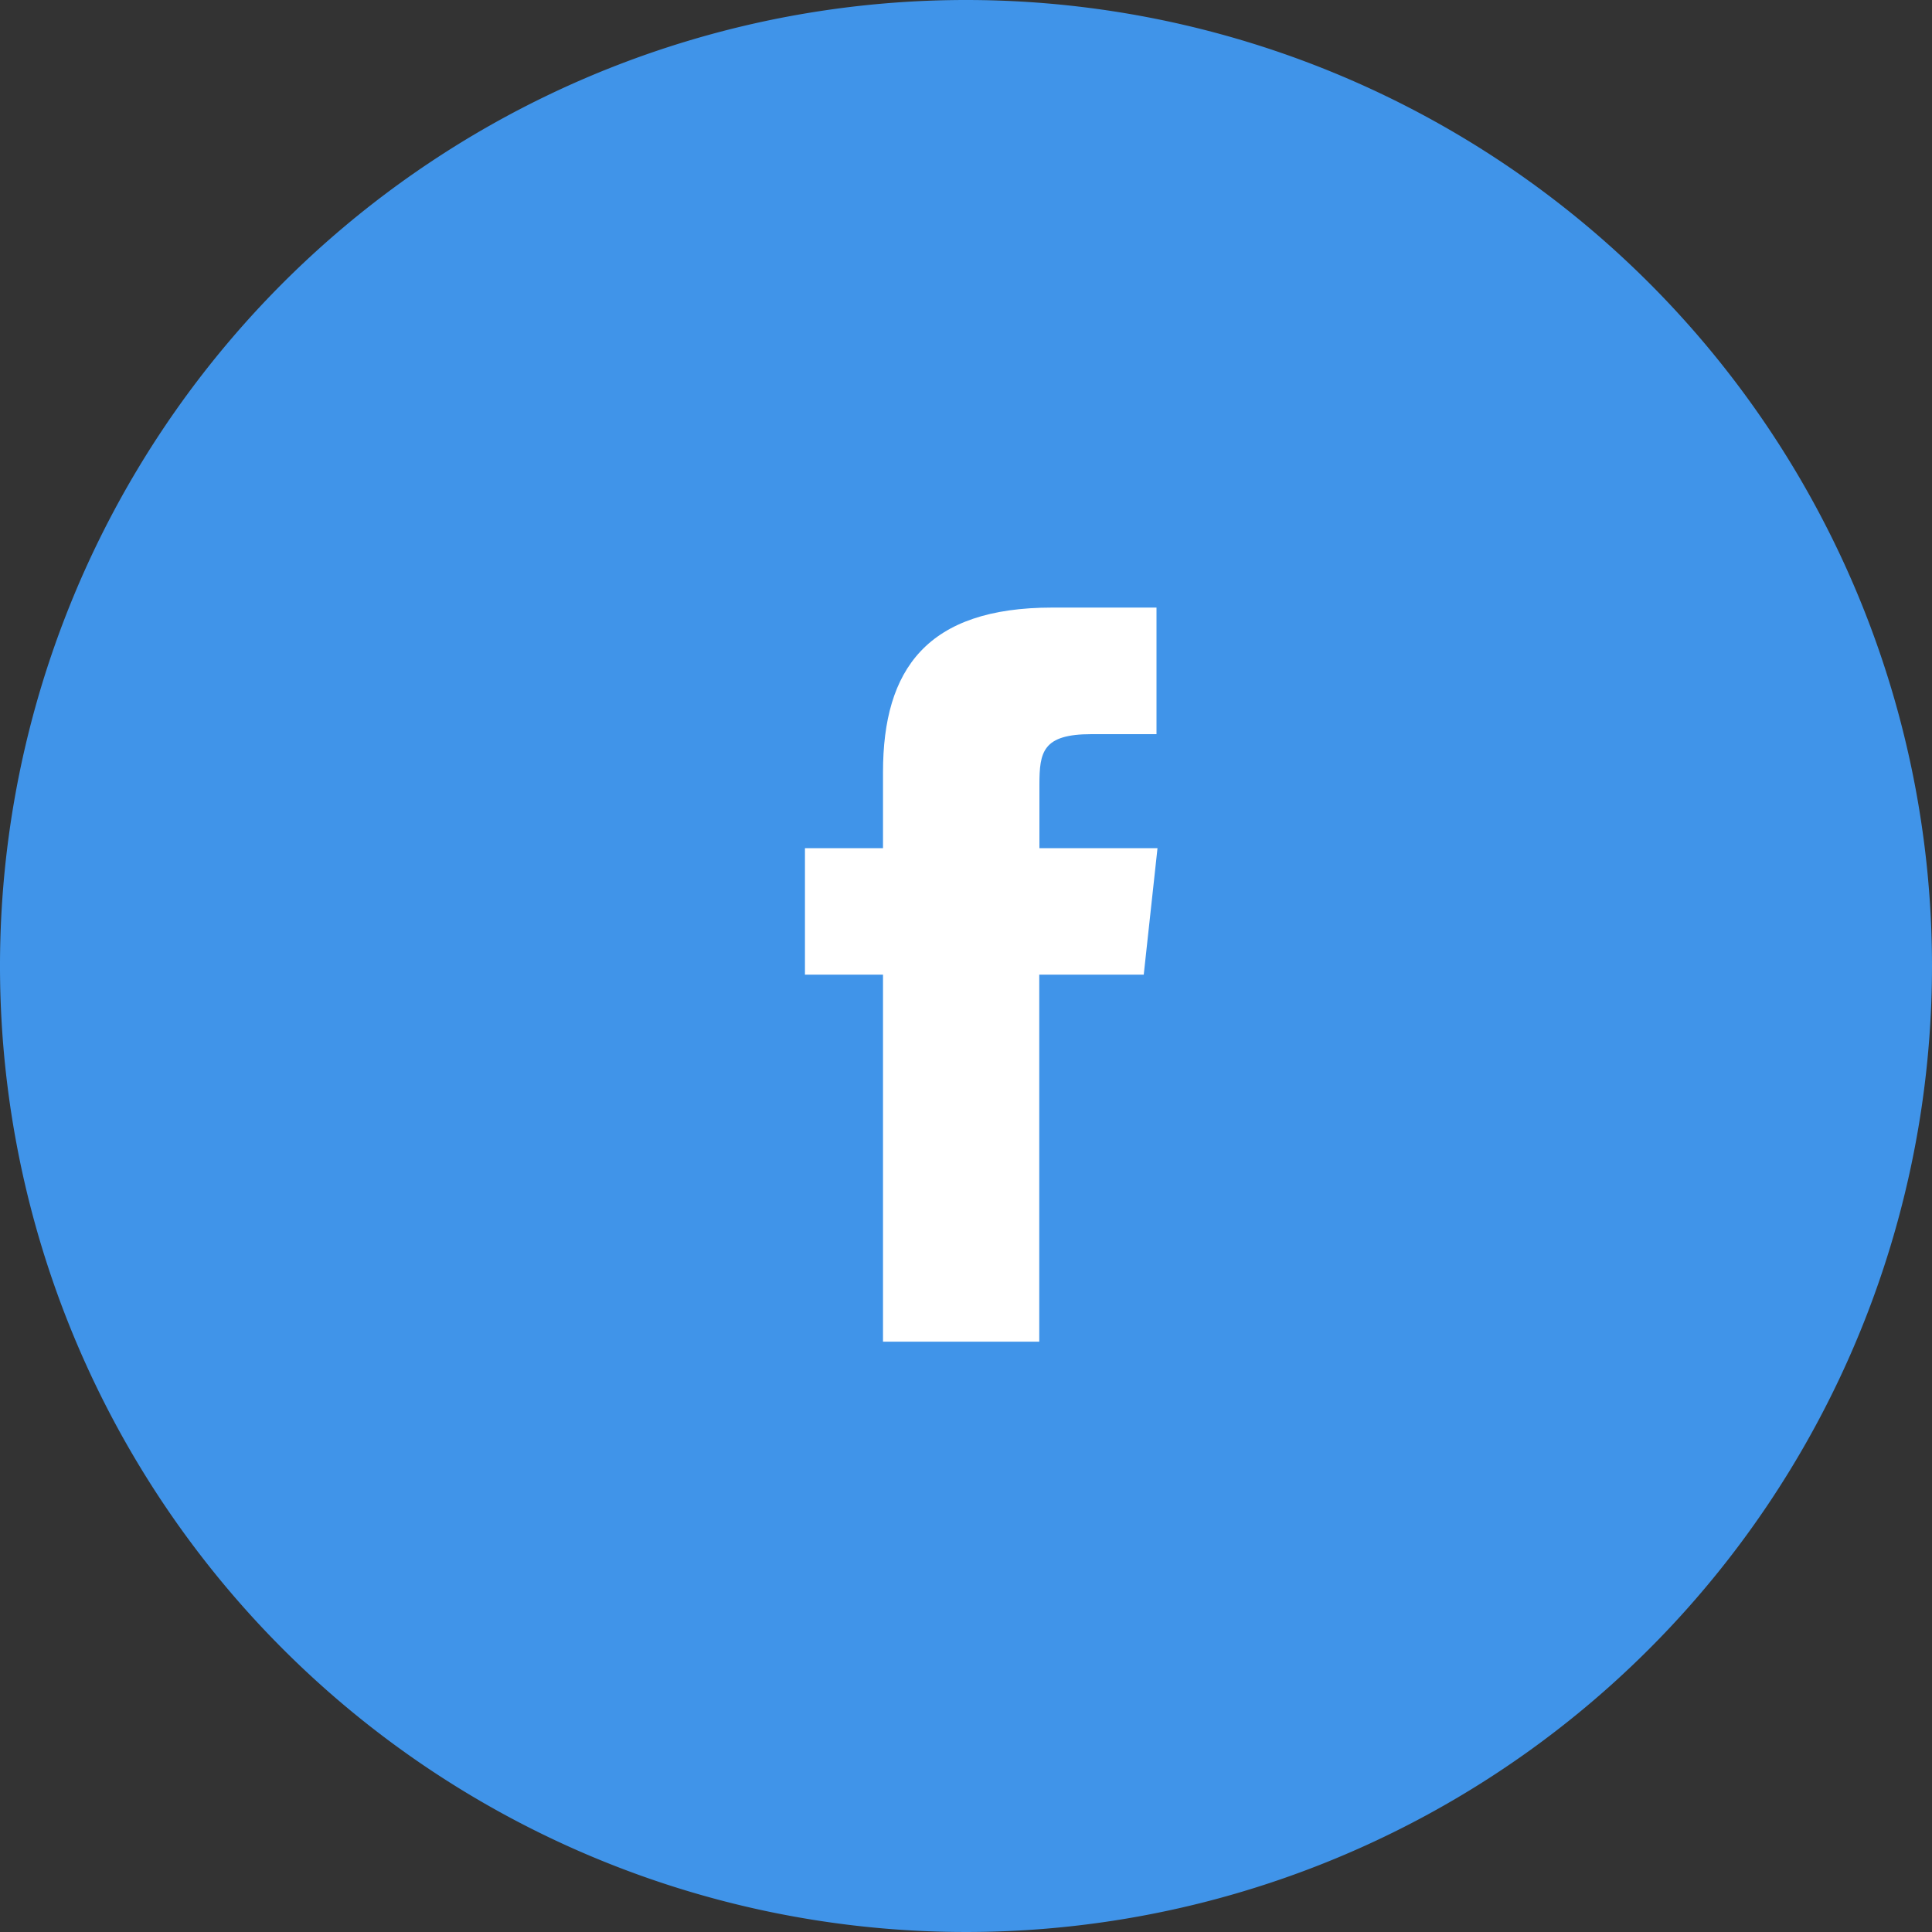 <svg id="Vector_Smart_Object" data-name="Vector Smart Object" xmlns="http://www.w3.org/2000/svg" width="25" height="25" viewBox="0 0 25 25">
  <rect x="0" y="0" width="25" height="25" fill="#333333" stroke="none"/>
  <g id="Desktop">
    <g id="Main-Desktop">
      <g id="Footer">
        <g id="social-normal">
          <g id="facebook-icon">
            <path id="Page-1" d="M25,12.5A12.5,12.5,0,1,1,12.5,0,12.5,12.5,0,0,1,25,12.5Z" fill="#4094e9"/>
            <path id="Tracé_778" data-name="Tracé 778" d="M13.448,17.361H11.426V12.612h-1.01V10.975h1.01V9.992c0-1.335.571-2.13,2.19-2.13h1.349V9.5h-.842c-.631,0-.673.229-.673.656l0,.819h1.528L14.8,12.612H13.448v4.749" fill="#fff"/>
          </g>
        </g>
      </g>
    </g>
  </g>
</svg>
